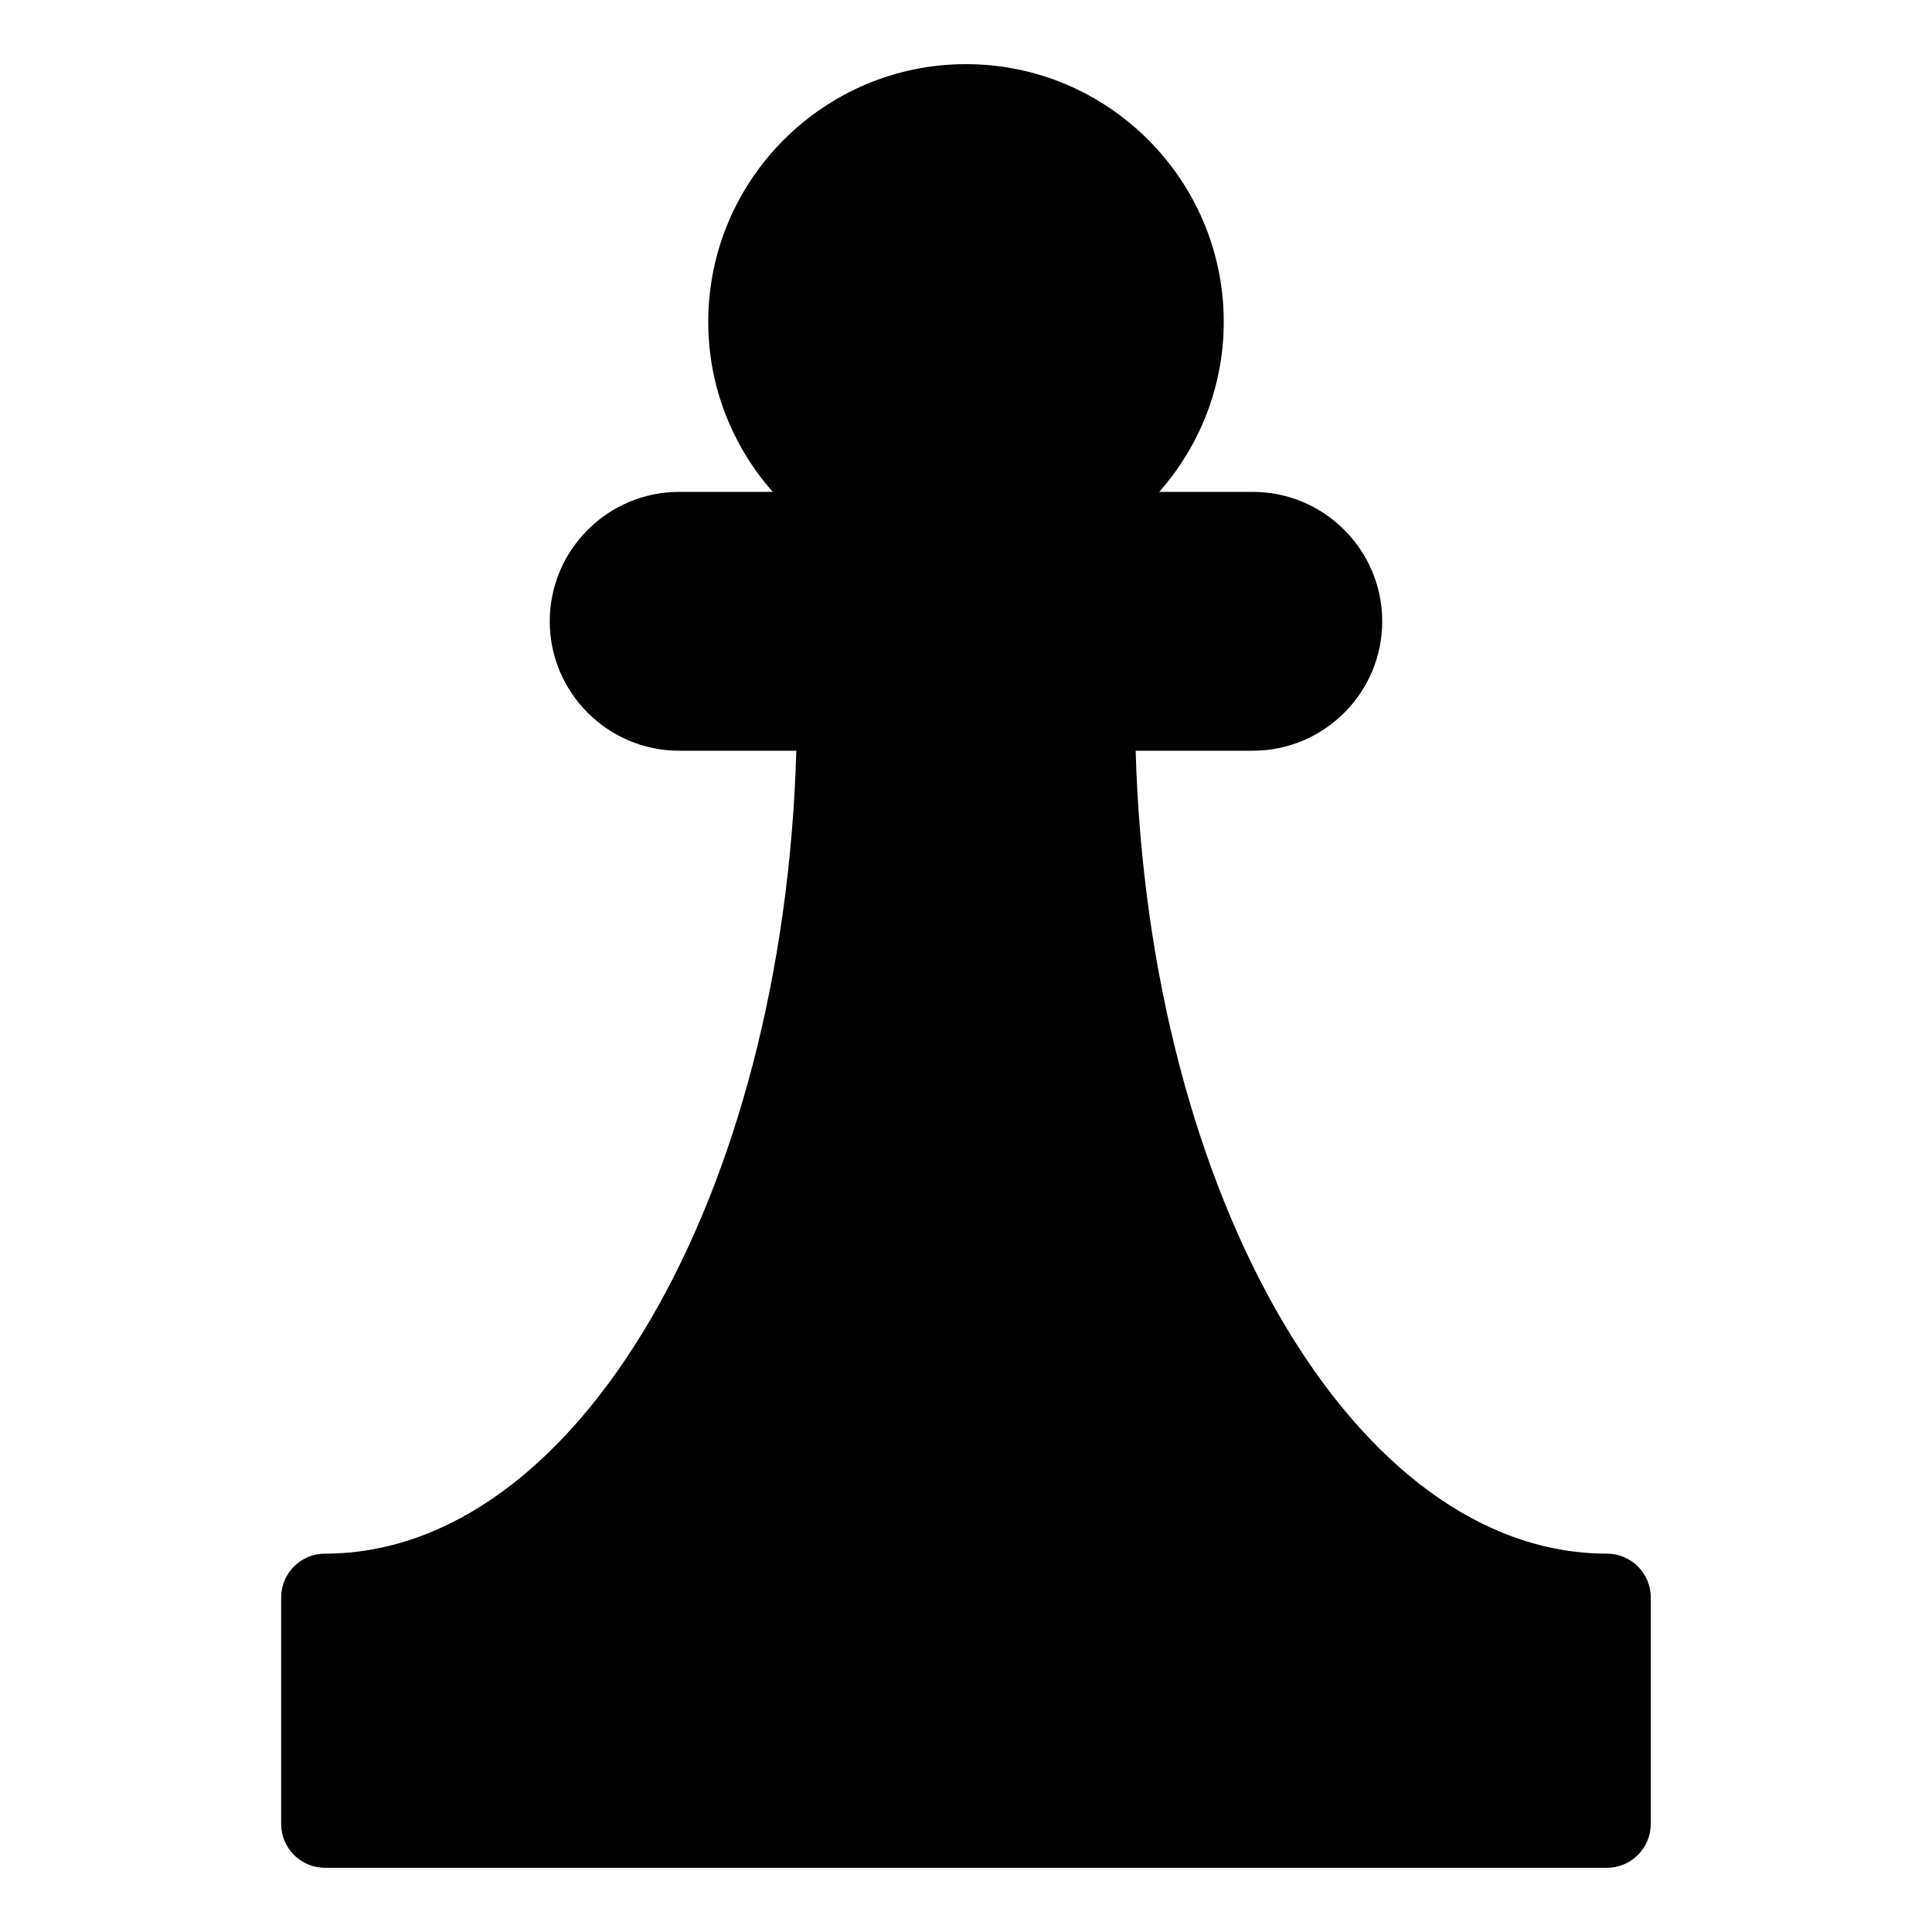 <?xml version="1.0" encoding="UTF-8"?>
<!-- Uploaded to: ICON Repo, www.iconrepo.com, Generator: ICON Repo Mixer Tools -->
<svg fill="#000000" width="800px" height="800px" version="1.1" viewBox="144 144 512 512" xmlns="http://www.w3.org/2000/svg">
 <path d="m569.85 555.73c-66.781 0-121.51-94.43-124.89-212.78h31.035c18.914 0 34.305-15.379 34.305-34.289 0-18.914-15.387-34.305-34.305-34.305h-24.781c10.594-12.039 17.09-27.777 17.09-45.047 0-37.66-30.641-68.309-68.301-68.309s-68.309 30.641-68.309 68.309c0 17.27 6.488 33.004 17.098 45.047h-24.812c-18.906 0-34.289 15.387-34.289 34.305 0 18.906 15.387 34.289 34.289 34.289h31.051c-3.387 118.36-58.109 212.78-124.89 212.78h-0.008c-6.426 0-11.625 5.207-11.625 11.625v60.008c0 6.418 5.199 11.625 11.625 11.625h339.71c6.418 0 11.625-5.207 11.625-11.625v-60.008c0.004-6.418-5.203-11.625-11.621-11.625z"/>
</svg>